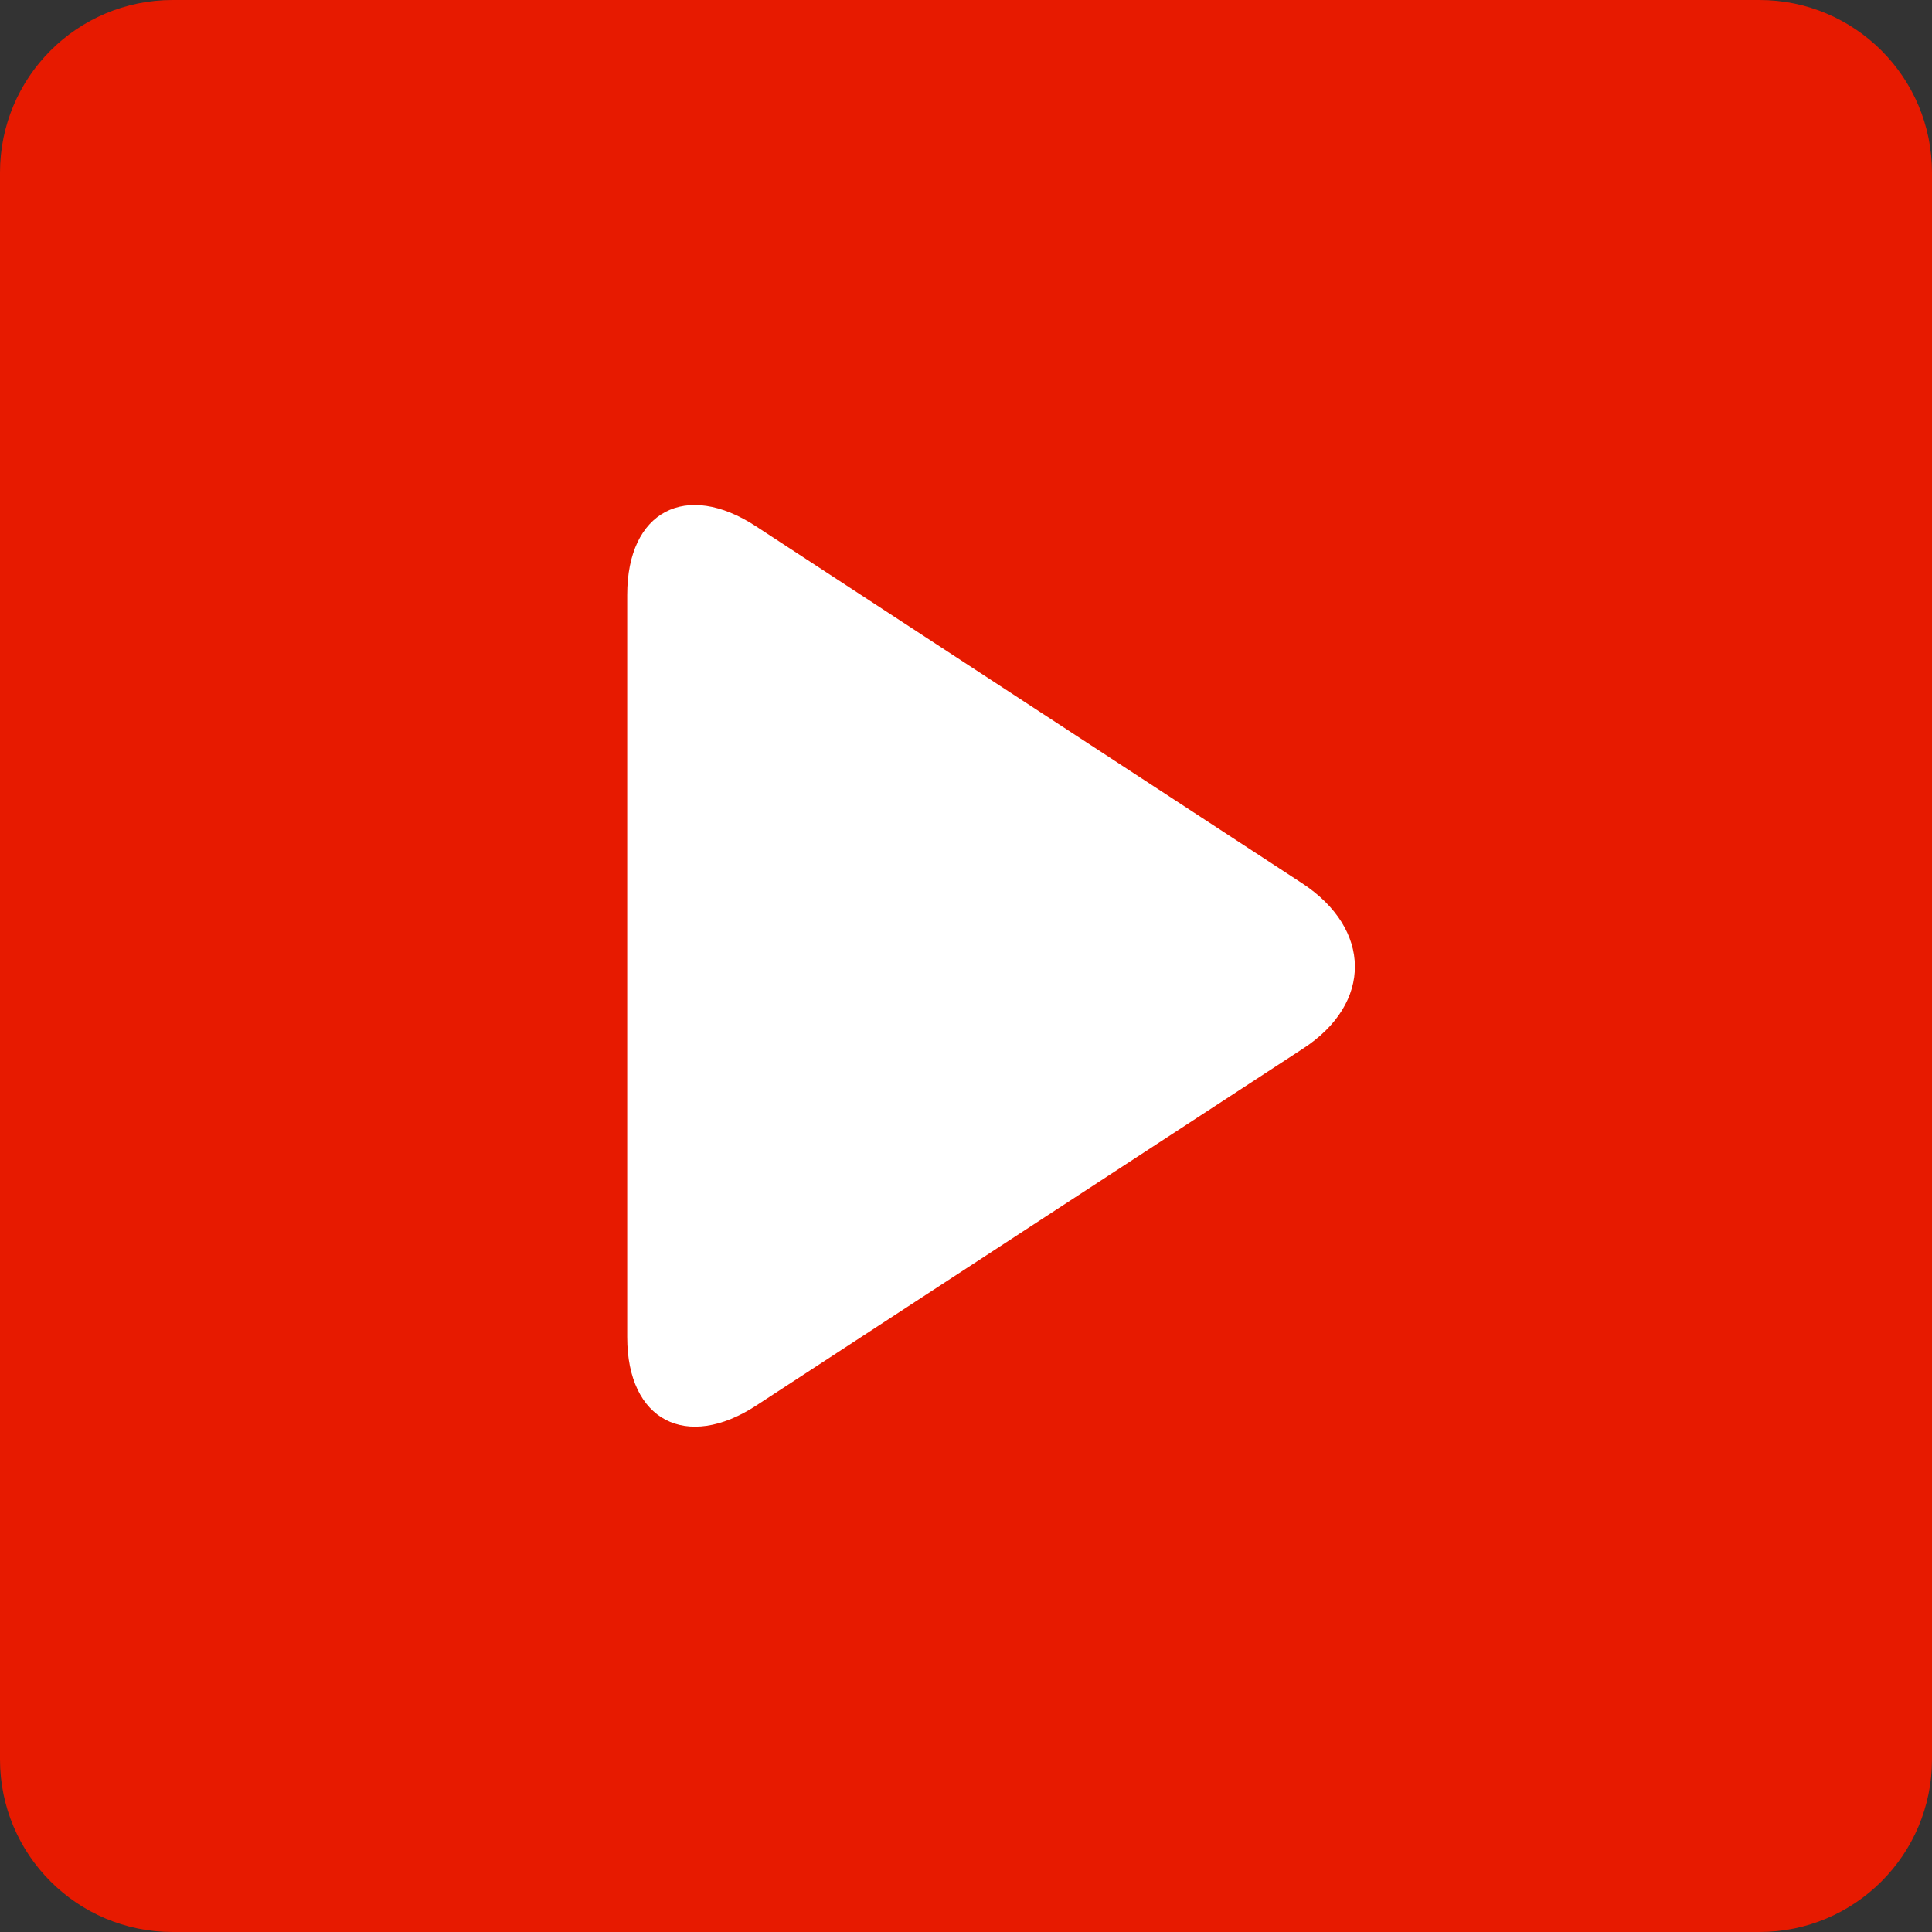 <?xml version="1.0" encoding="utf-8"?>
<!-- Generator: Adobe Illustrator 23.0.1, SVG Export Plug-In . SVG Version: 6.00 Build 0)  -->
<svg version="1.1" xmlns="http://www.w3.org/2000/svg" xmlns:xlink="http://www.w3.org/1999/xlink" x="0px" y="0px"
	 viewBox="0 0 280 280" style="enable-background:new 0 0 280 280;" xml:space="preserve">
<rect x="0" y="0" width="280" height="280" fill="#333333" stroke="none"/>
<style type="text/css">
	.st0{fill:#FFFFFF;stroke:#000000;stroke-miterlimit:10;}
	.st1{fill:#E71A00;}
</style>
<g id="Layer_2">
	<rect x="58" y="50" class="st0" width="178" height="178"/>
</g>
<g id="Capa_1">
	<path class="st1" d="M280,25c0-13.8-11.2-25-25-25H25C11.2,0,0,11.2,0,25v230c0,13.8,11.2,25,25,25h230c13.8,0,25-11.2,25-25V25z
		 M188.8,152l-79.2,51.7c-10.1,6.6-18.7,2.2-18.7-9.9V86.2c0-12.1,8.5-16.6,18.7-9.9l79.1,51.7C198.8,134.6,199,145.4,188.8,152z"/>
</g>
</svg>
